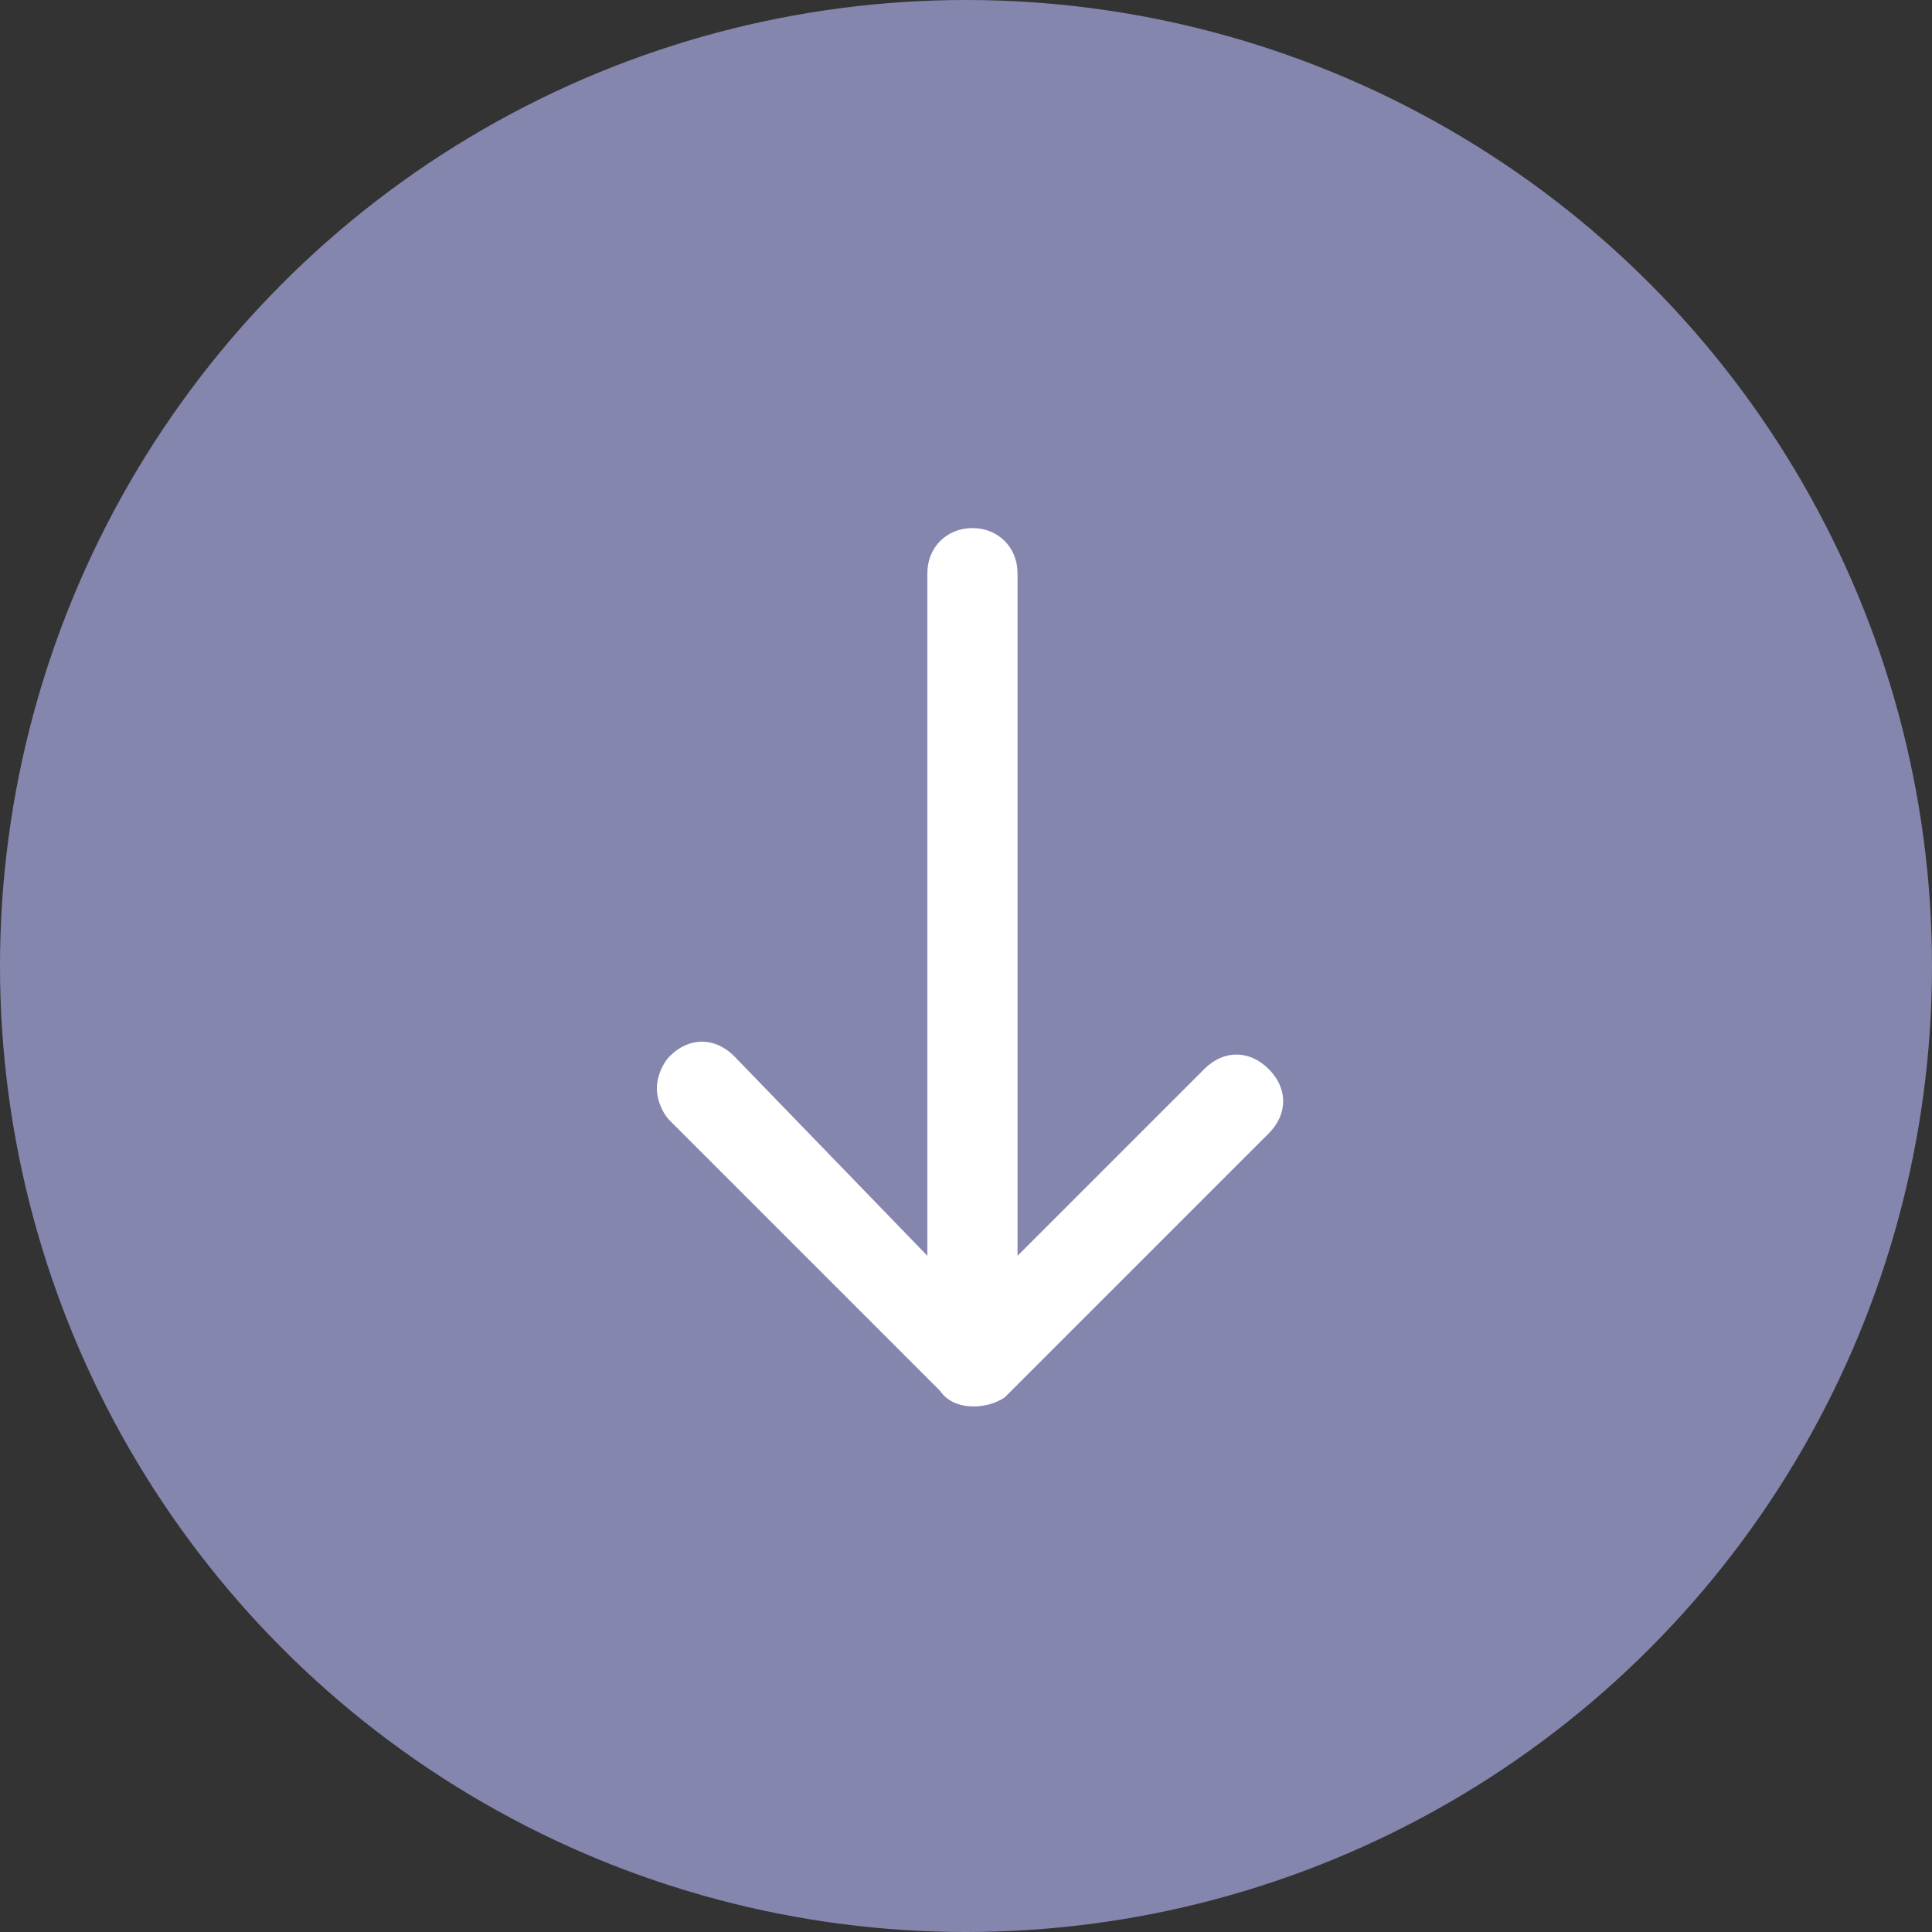 <?xml version="1.0" encoding="utf-8"?>
<!-- Generator: Adobe Illustrator 25.2.3, SVG Export Plug-In . SVG Version: 6.00 Build 0)  -->
<svg version="1.1" id="レイヤー_1" xmlns="http://www.w3.org/2000/svg" xmlns:xlink="http://www.w3.org/1999/xlink" x="0px"
	 y="0px" viewBox="0 0 30 30" style="enable-background:new 0 0 30 30;" xml:space="preserve">
<rect x="0" y="0" width="30" height="30" fill="#333333" stroke="none"/>
<style type="text/css">
	.st0{fill:#8586AE;}
	.st1{fill:#FFFFFF;}
</style>
<circle class="st0" cx="15" cy="15" r="15"/>
<path class="st1" d="M15.6,21.7l4.1-4.1c0.3-0.3,0.3-0.7,0-1c-0.3-0.3-0.7-0.3-1,0l-2.9,2.9V8.9c0-0.4-0.3-0.7-0.7-0.7
	c-0.4,0-0.7,0.3-0.7,0.7v10.6l-3-3.1c-0.3-0.3-0.7-0.3-1,0c-0.1,0.1-0.2,0.3-0.2,0.5c0,0.2,0.1,0.4,0.2,0.5l4.2,4.2
	C14.8,21.9,15.3,21.9,15.6,21.7z"/>
</svg>
